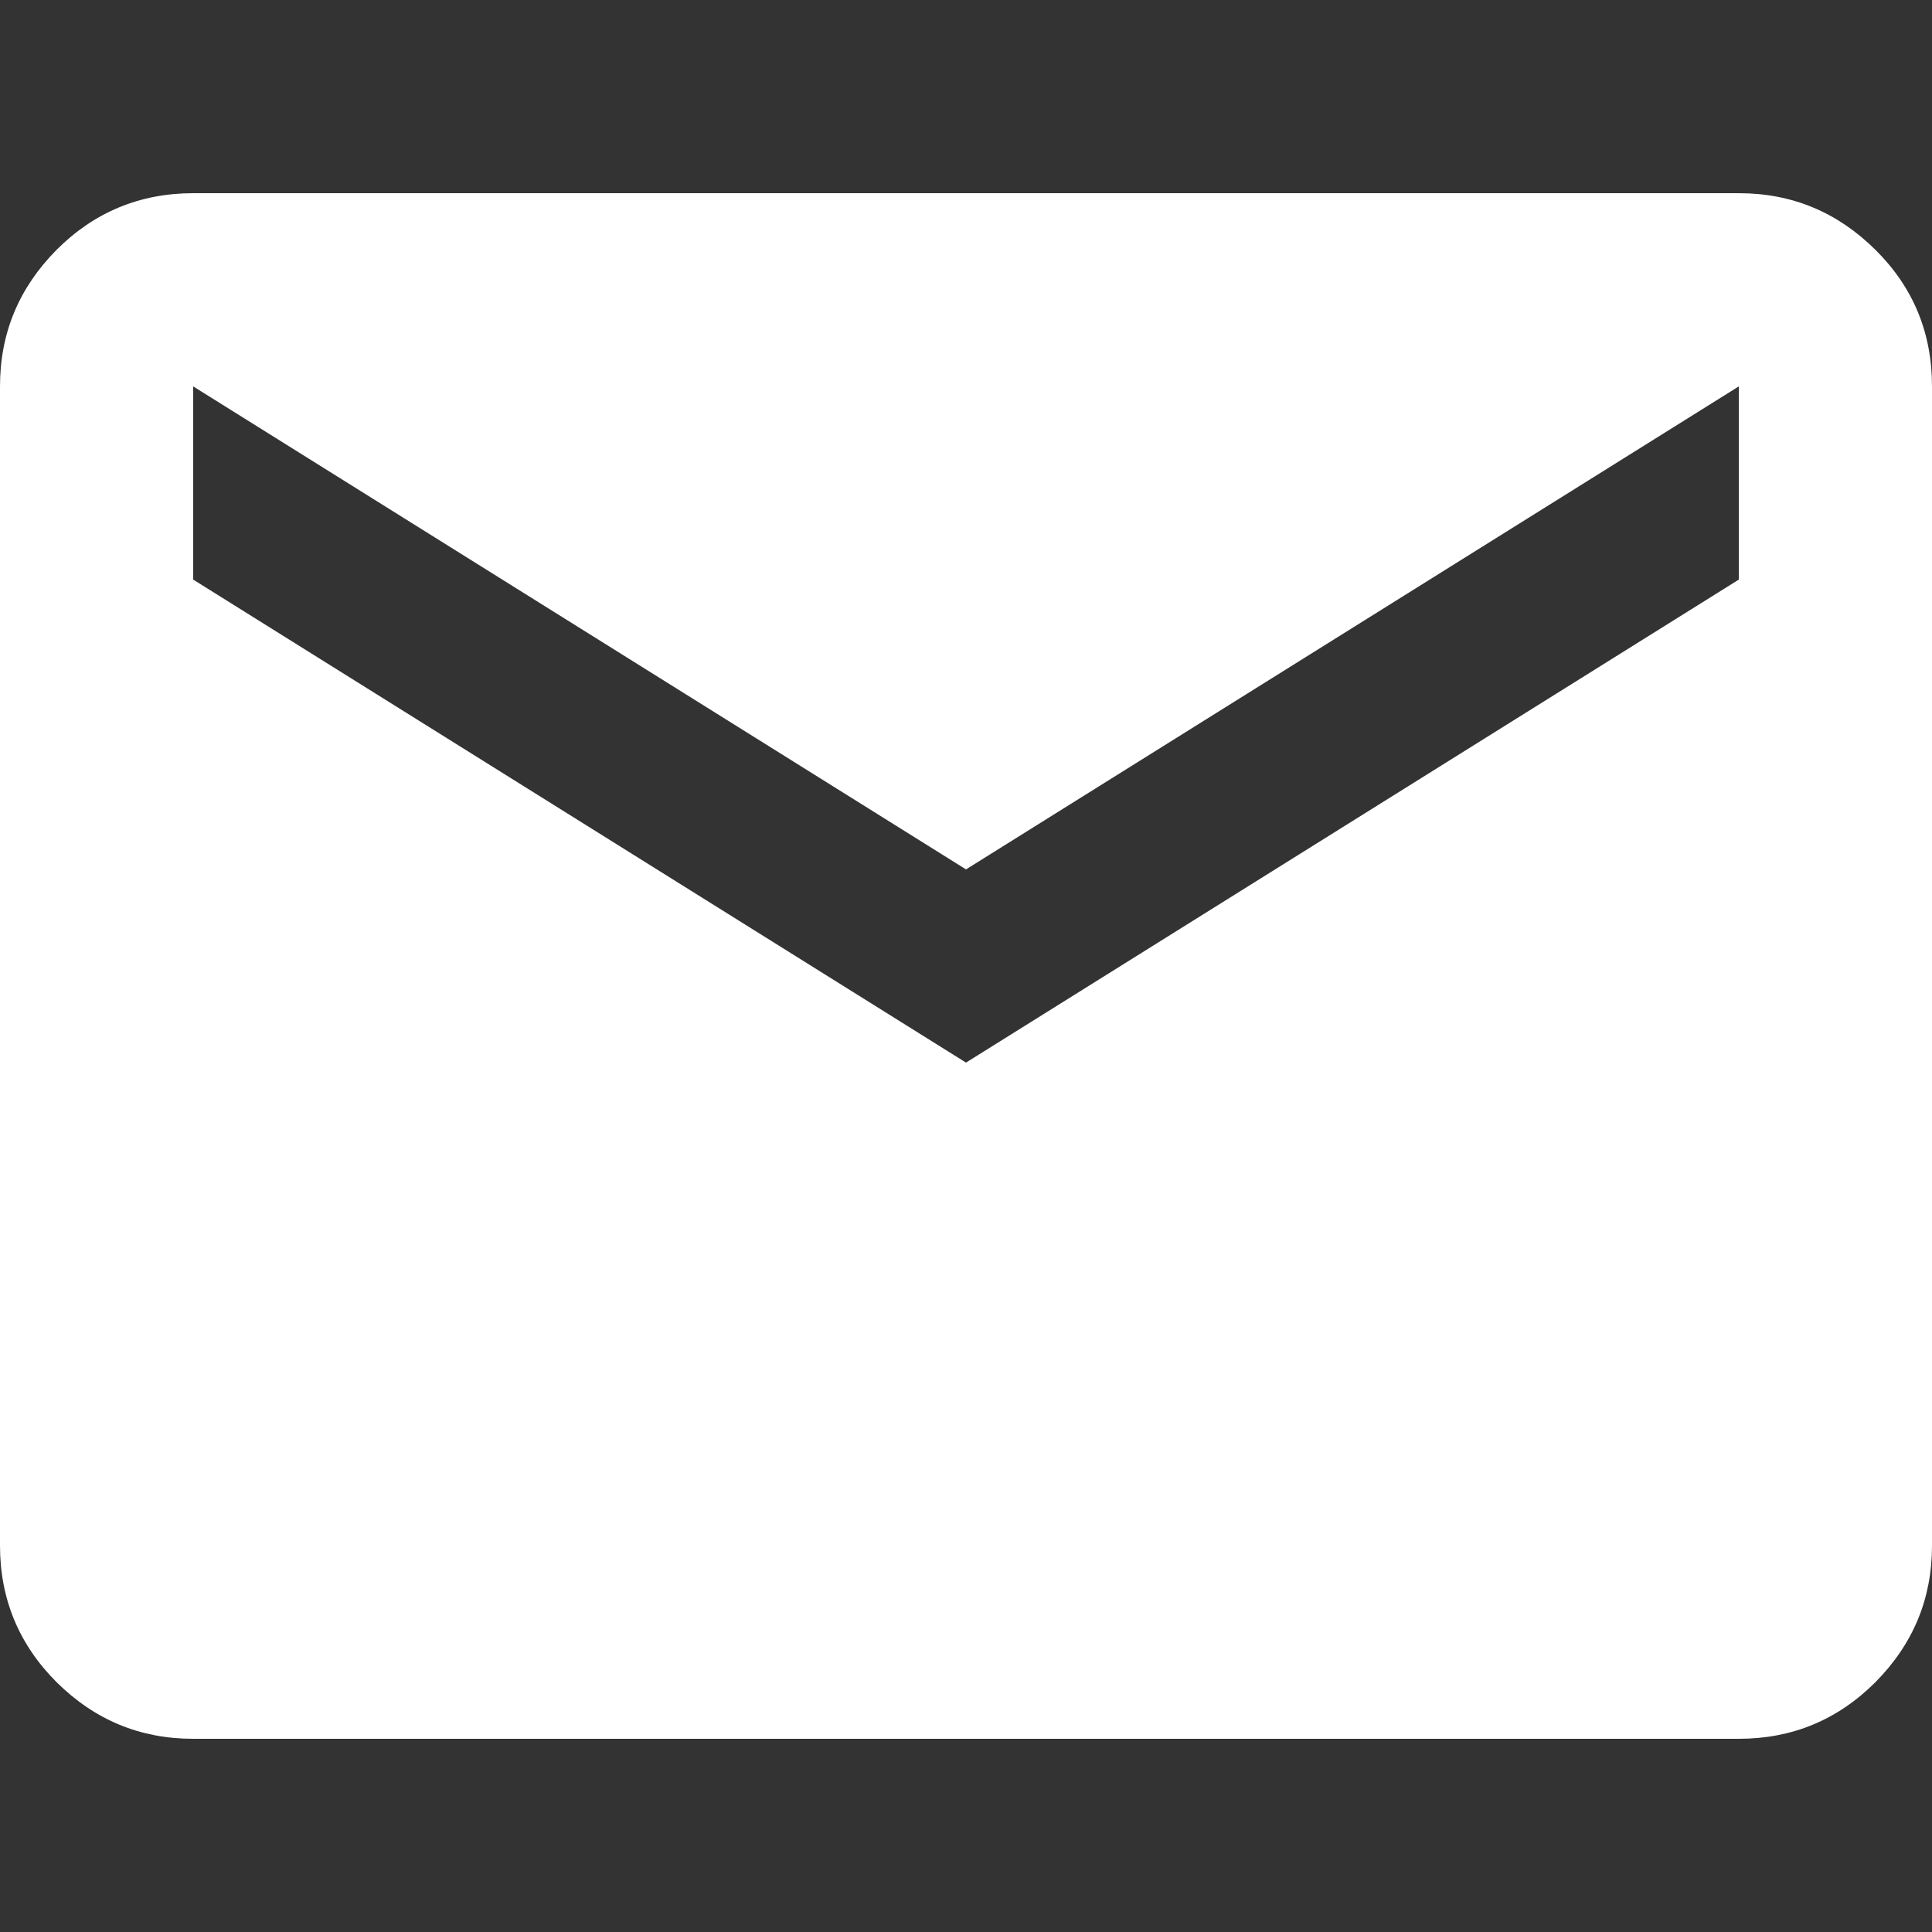 <?xml version="1.0" encoding="UTF-8"?>
<svg xmlns="http://www.w3.org/2000/svg" version="1.1" viewBox="0 0 512 512">
  <rect x="0" y="0" width="512" height="512" fill="#333333" stroke="none"/>
  <defs>
    <style>
      .cls-1 {
        fill: #fff;
      }
    </style>
  </defs>
  <!-- Generator: Adobe Illustrator 28.7.1, SVG Export Plug-In . SVG Version: 1.2.0 Build 142)  -->
  <g>
    <g id="Layer_1">
      <path class="cls-1" d="M51.2,460.8c-14.1,0-26.1-5-36.2-15-10-10-15-22.1-15-36.2V102.4c0-14.1,5-26.1,15-36.2,10-10,22.1-15,36.2-15h409.6c14.1,0,26.1,5,36.2,15s15,22.1,15,36.2v307.2c0,14.1-5,26.1-15,36.2-10,10-22.1,15-36.2,15H51.2ZM256,281.6l204.8-128v-51.2l-204.8,128L51.2,102.4v51.2l204.8,128Z"/>
    </g>
  </g>
</svg>